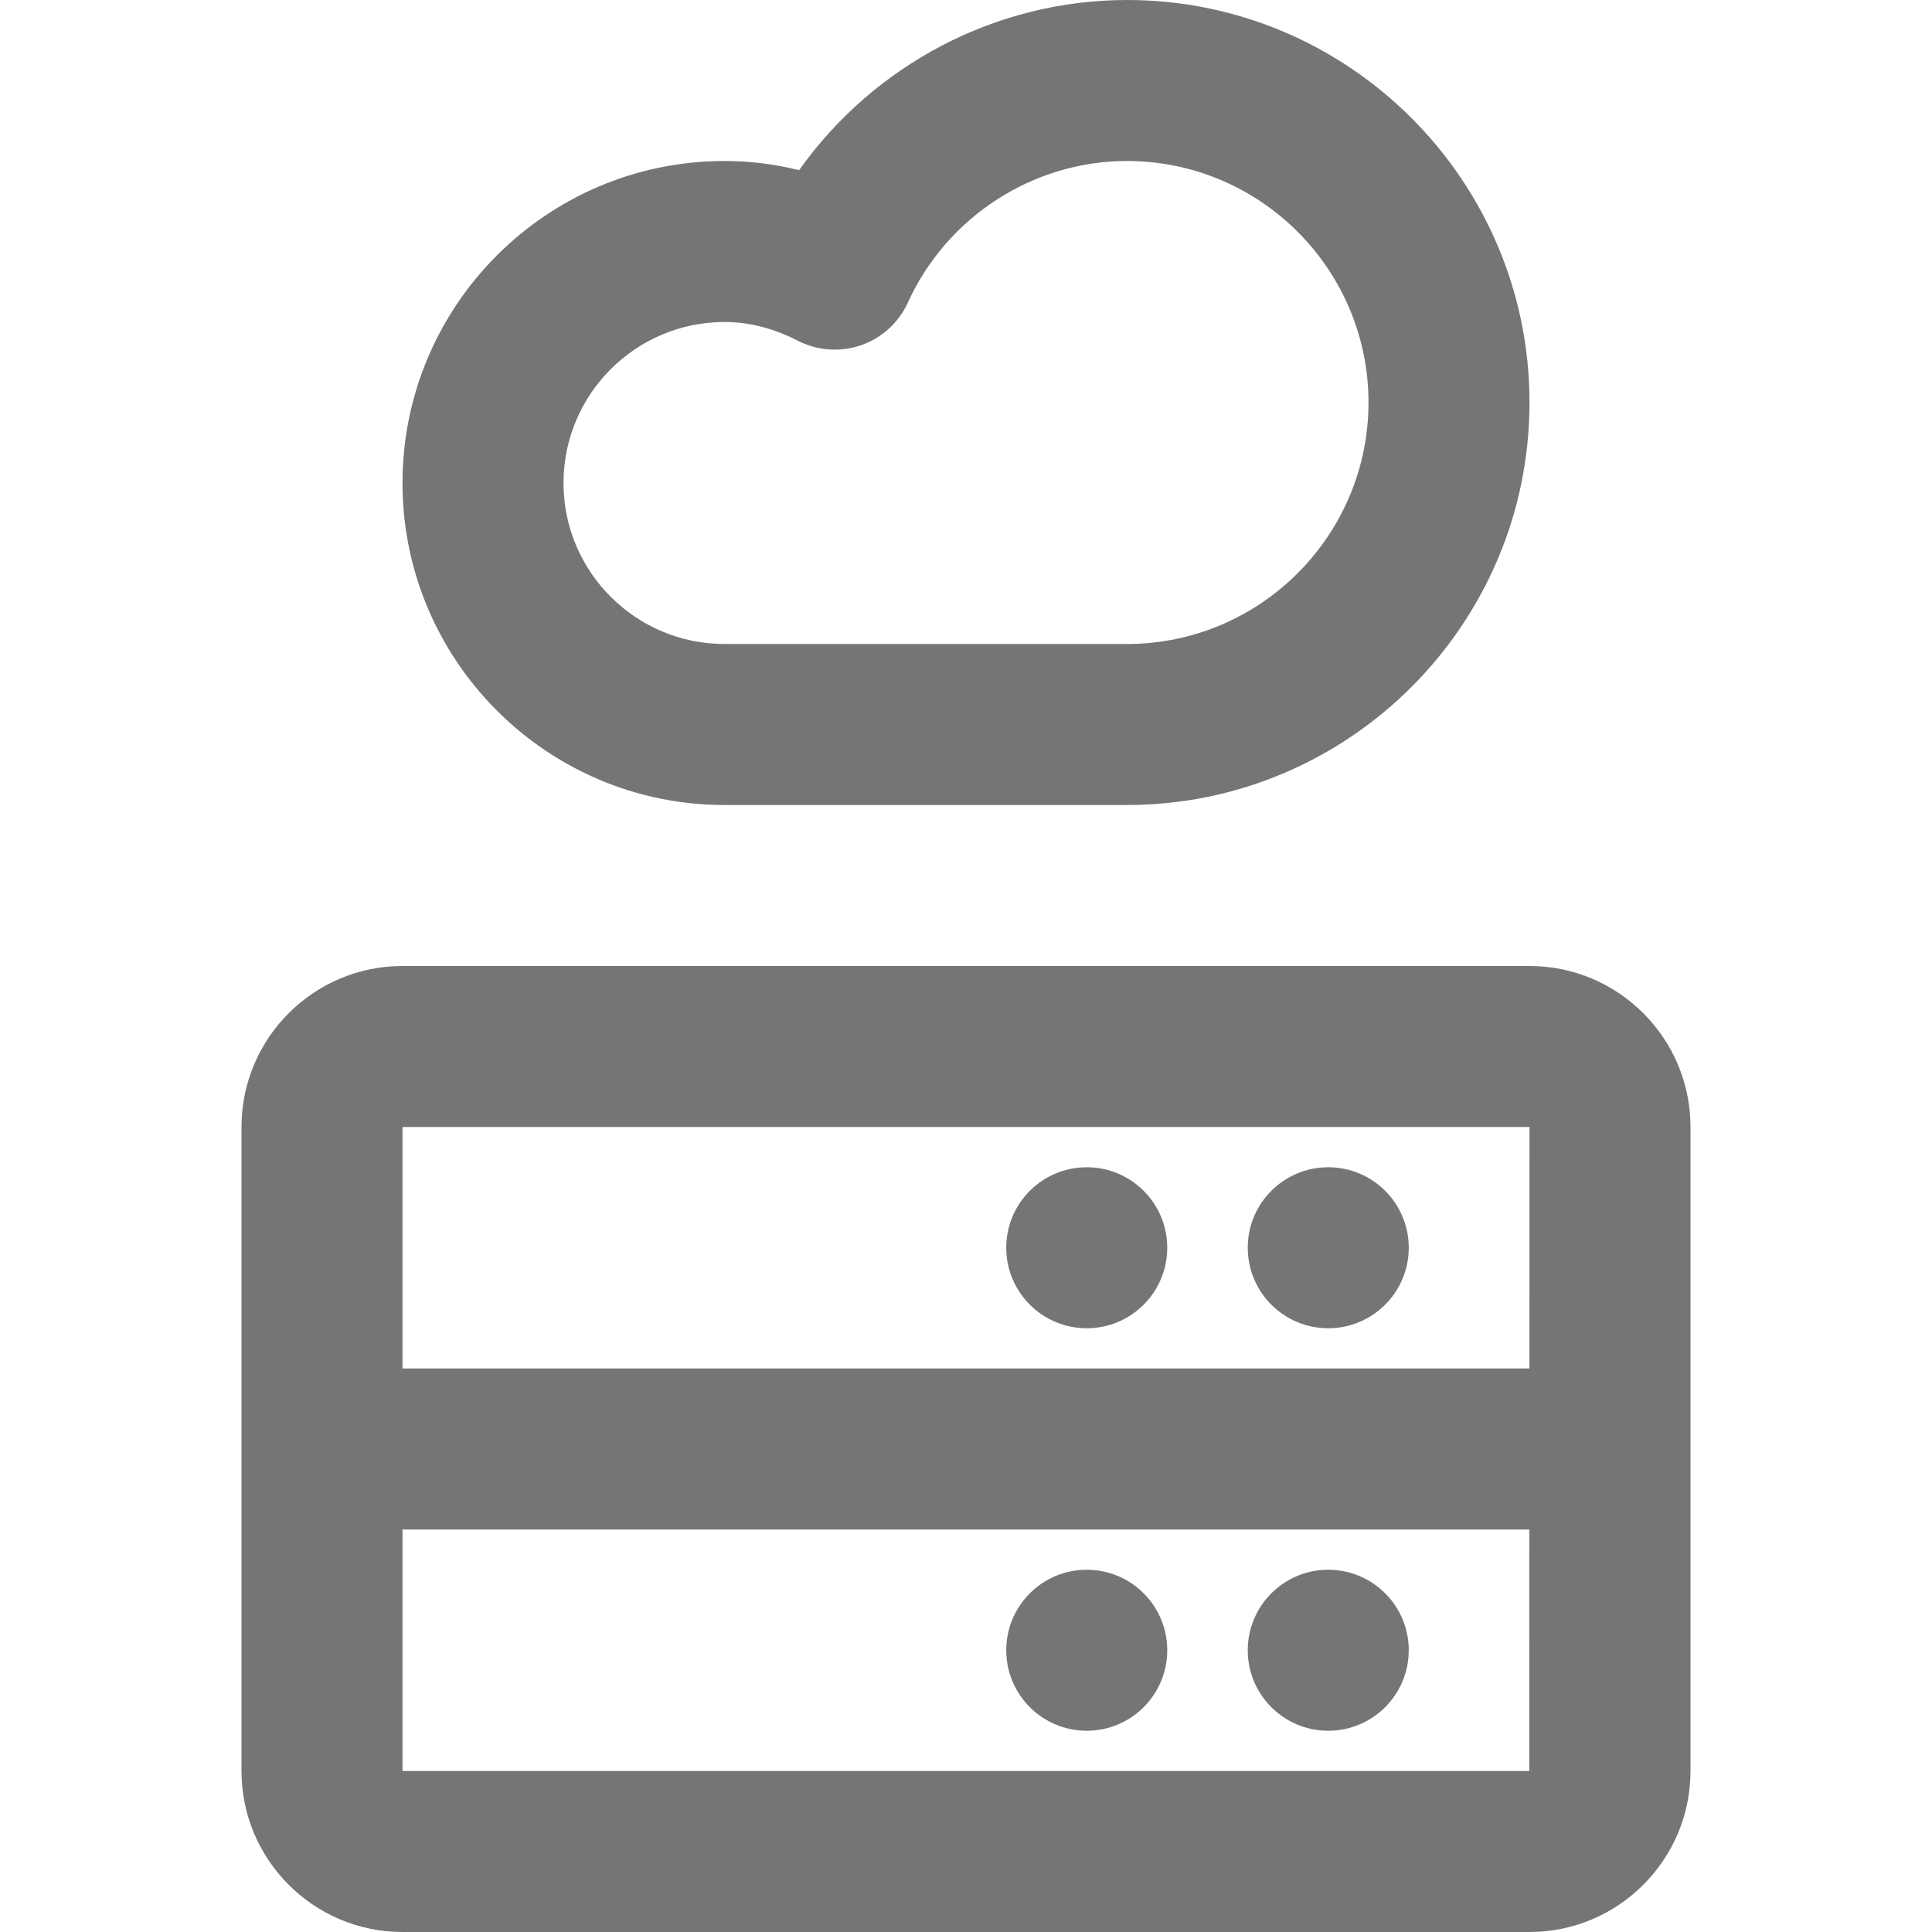 <?xml version="1.0" encoding="utf-8"?>
<!-- Generator: Adobe Illustrator 16.0.0, SVG Export Plug-In . SVG Version: 6.00 Build 0)  -->
<!DOCTYPE svg PUBLIC "-//W3C//DTD SVG 1.1//EN" "http://www.w3.org/Graphics/SVG/1.1/DTD/svg11.dtd">
<svg version="1.1" xmlns="http://www.w3.org/2000/svg" xmlns:xlink="http://www.w3.org/1999/xlink" x="0px" y="0px" width="24px"
	 height="24px" viewBox="0 0 24 24" enable-background="new 0 0 24 24" xml:space="preserve">
<g id="Frames-24px">
	<rect fill="none" width="24" height="24"/>
</g>
<g id="Outline">
	<g>
		<path fill="#757575" d="M9,10h5c2.757,0,5-2.243,5-5s-2.243-5-5-5c-1.631,0-3.146,0.807-4.073,2.114C9.623,2.038,9.313,2,9,2
			C6.794,2,5,3.794,5,6S6.794,10,9,10z M9,4c0.305,0,0.611,0.078,0.909,0.232c0.244,0.125,0.529,0.146,0.786,0.057
			c0.259-0.09,0.47-0.281,0.583-0.531C11.765,2.69,12.834,2,14,2c1.654,0,3,1.346,3,3s-1.346,3-3,3H9C7.897,8,7,7.103,7,6
			C7,4.897,7.897,4,9,4z"/>
		<path fill="#757575" d="M19,12H5c-1.103,0-2,0.897-2,2v8c0,1.103,0.897,2,2,2h14c1.103,0,2-0.897,2-2v-8
			C21,12.897,20.103,12,19,12z M19,14l-0.001,3H5v-3H19z M5,22v-3h13.998l-0.001,3H5z"/>
		<circle fill="#757575" cx="13.5" cy="20.5" r="1"/>
		<circle fill="#757575" cx="16.5" cy="20.5" r="1"/>
		<circle fill="#757575" cx="13.5" cy="15.5" r="1"/>
		<circle fill="#757575" cx="16.5" cy="15.5" r="1"/>
	</g>
</g>
</svg>
